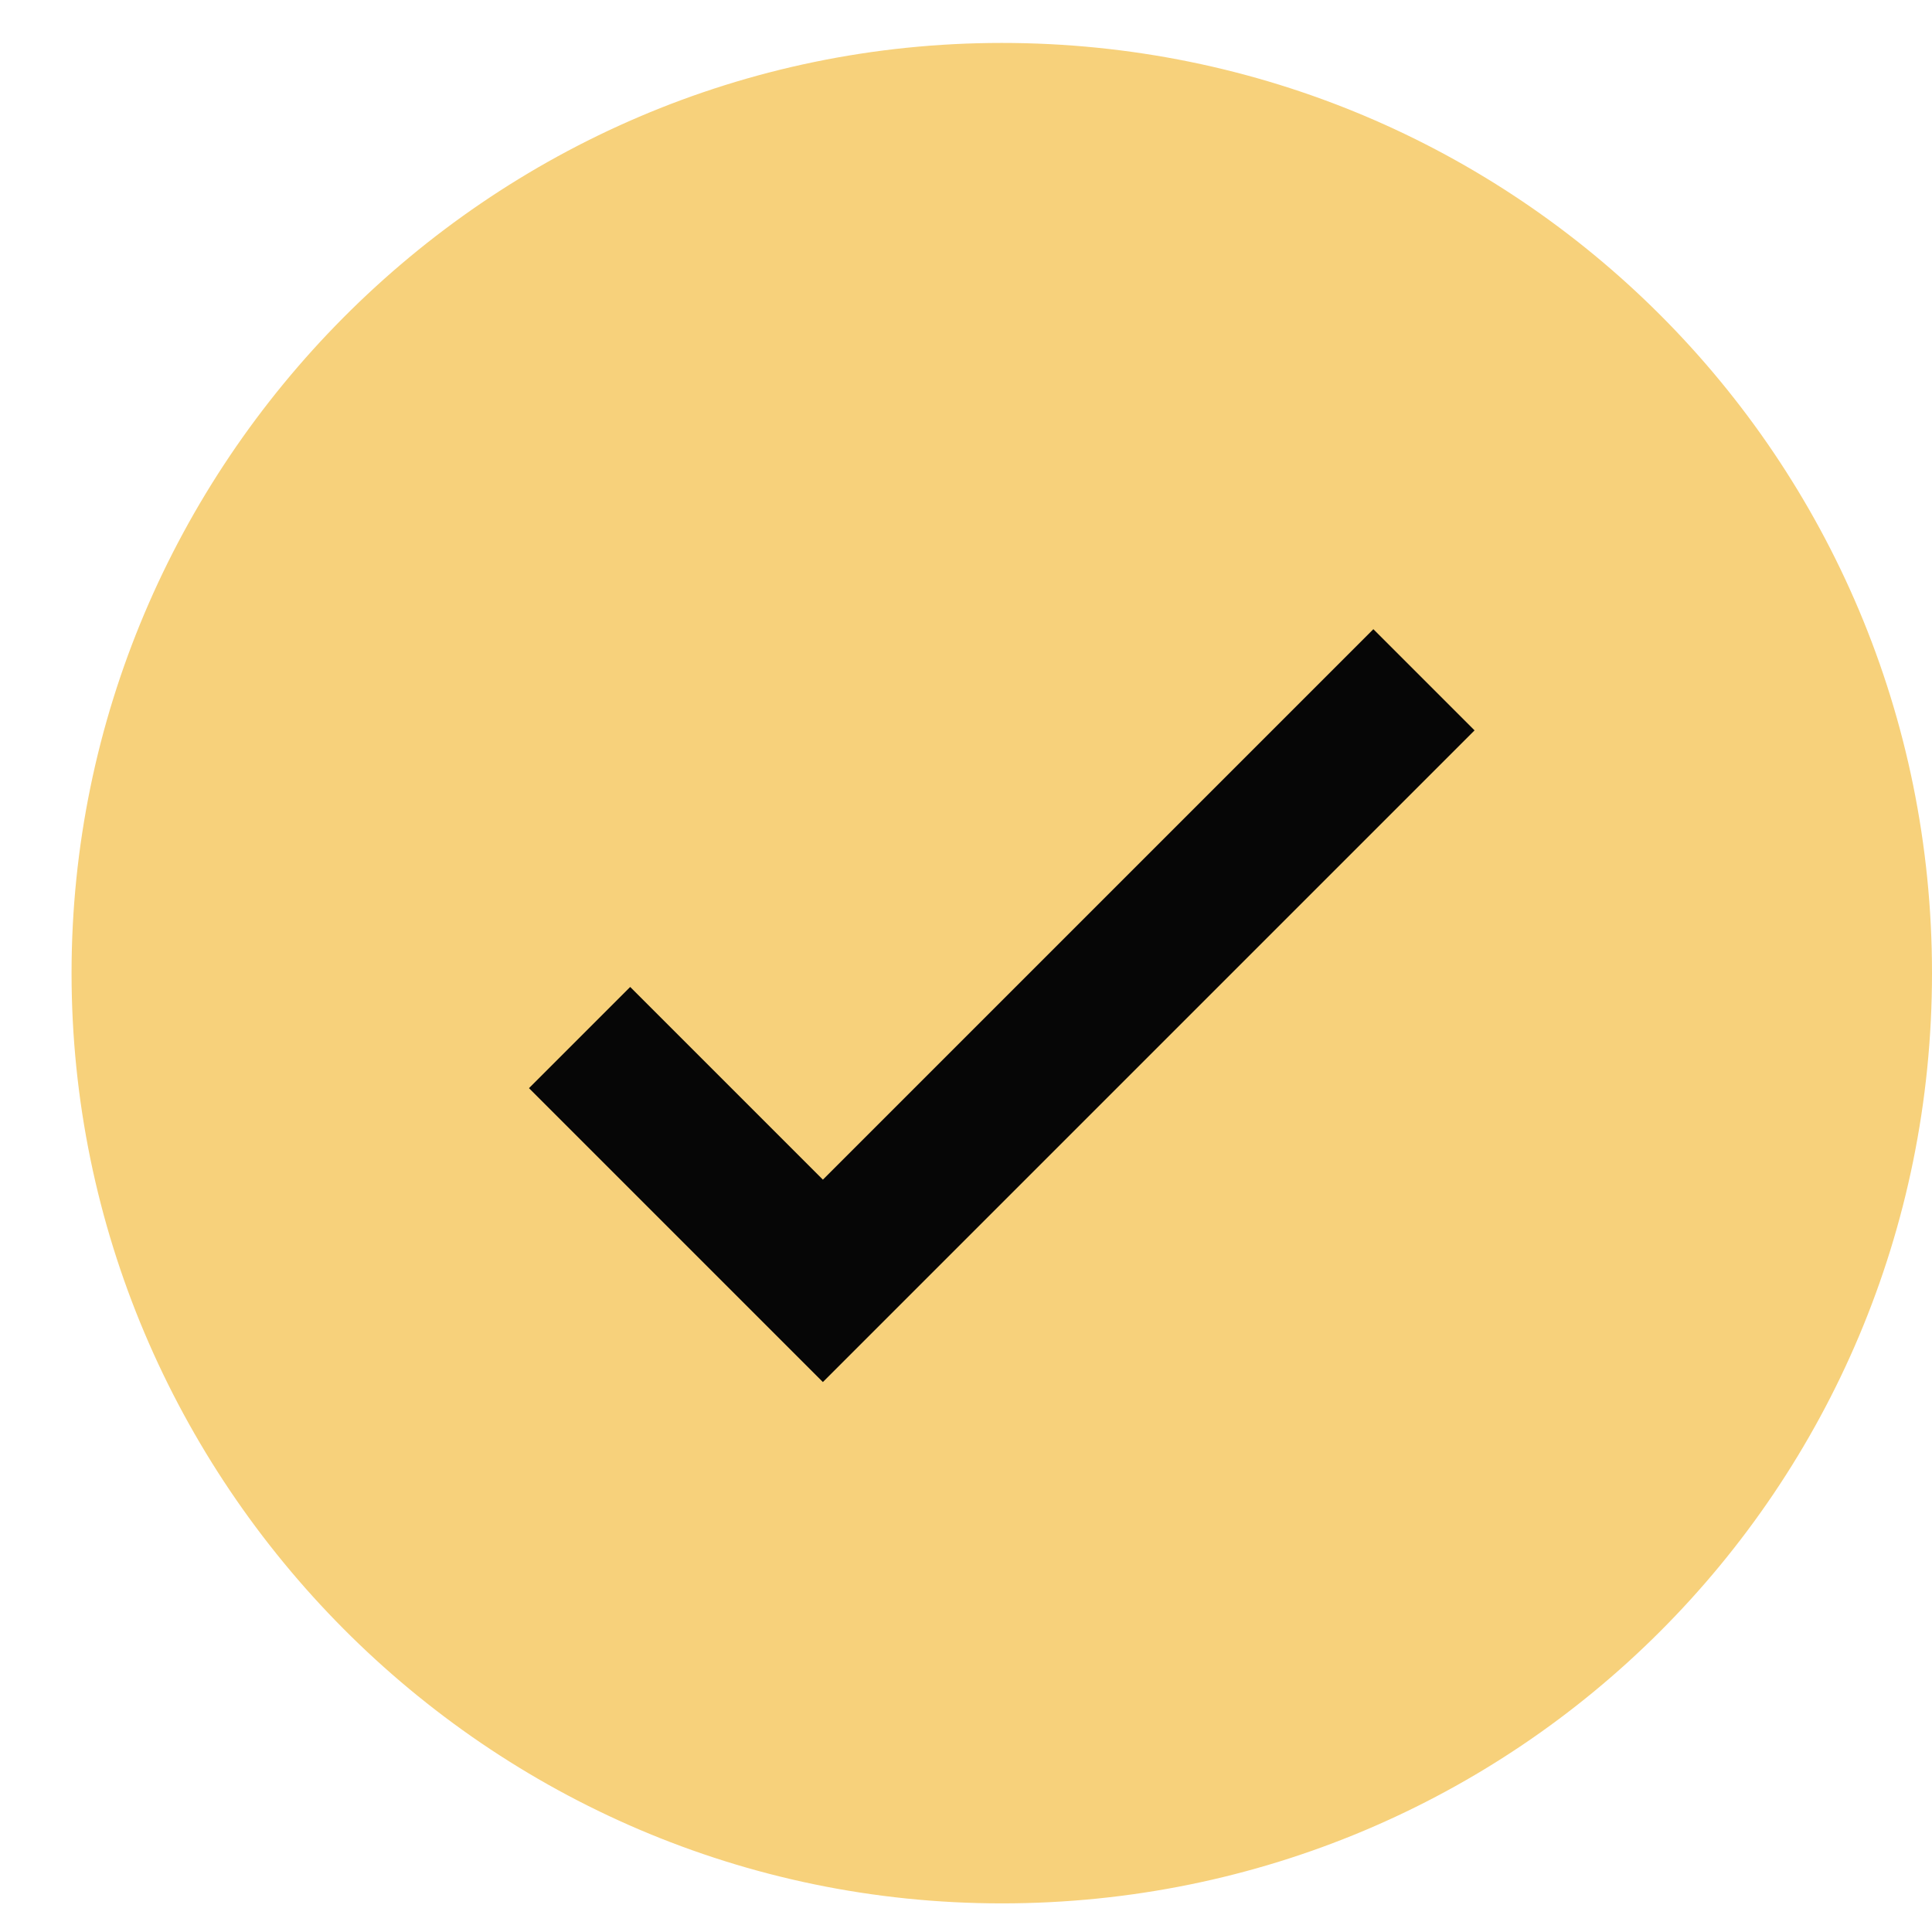 <?xml version="1.0" encoding="UTF-8"?>
<svg id="Layer_1" xmlns="http://www.w3.org/2000/svg" version="1.1" xmlns:xlink="http://www.w3.org/1999/xlink" viewBox="0 0 27 27">
  <!-- Generator: Adobe Illustrator 30.0.0, SVG Export Plug-In . SVG Version: 2.1.1 Build 123)  -->
  <defs>
    <style>
      .st0, .st1 {
        fill: none;
      }

      .st1 {
        stroke: #060606;
        stroke-width: 2px;
      }

      .st2 {
        fill: #f7d17b;
      }

      .st3 {
        clip-path: url(#clippath);
      }
    </style>
    <clipPath id="clippath">
      <rect class="st0" x="1" y=".6" width="26" height="26"/>
    </clipPath>
  </defs>
  <g class="st3">
    <g>
      <path class="st2" d="M14,26.6c7.2,0,13-5.8,13-13S21.2.6,14,.6,1,6.5,1,13.6s5.8,13,13,13Z"/>
      <path class="st1" d="M8.1,14.5l3.4,3.4,8.4-8.4"/>
    </g>
  </g>
</svg>